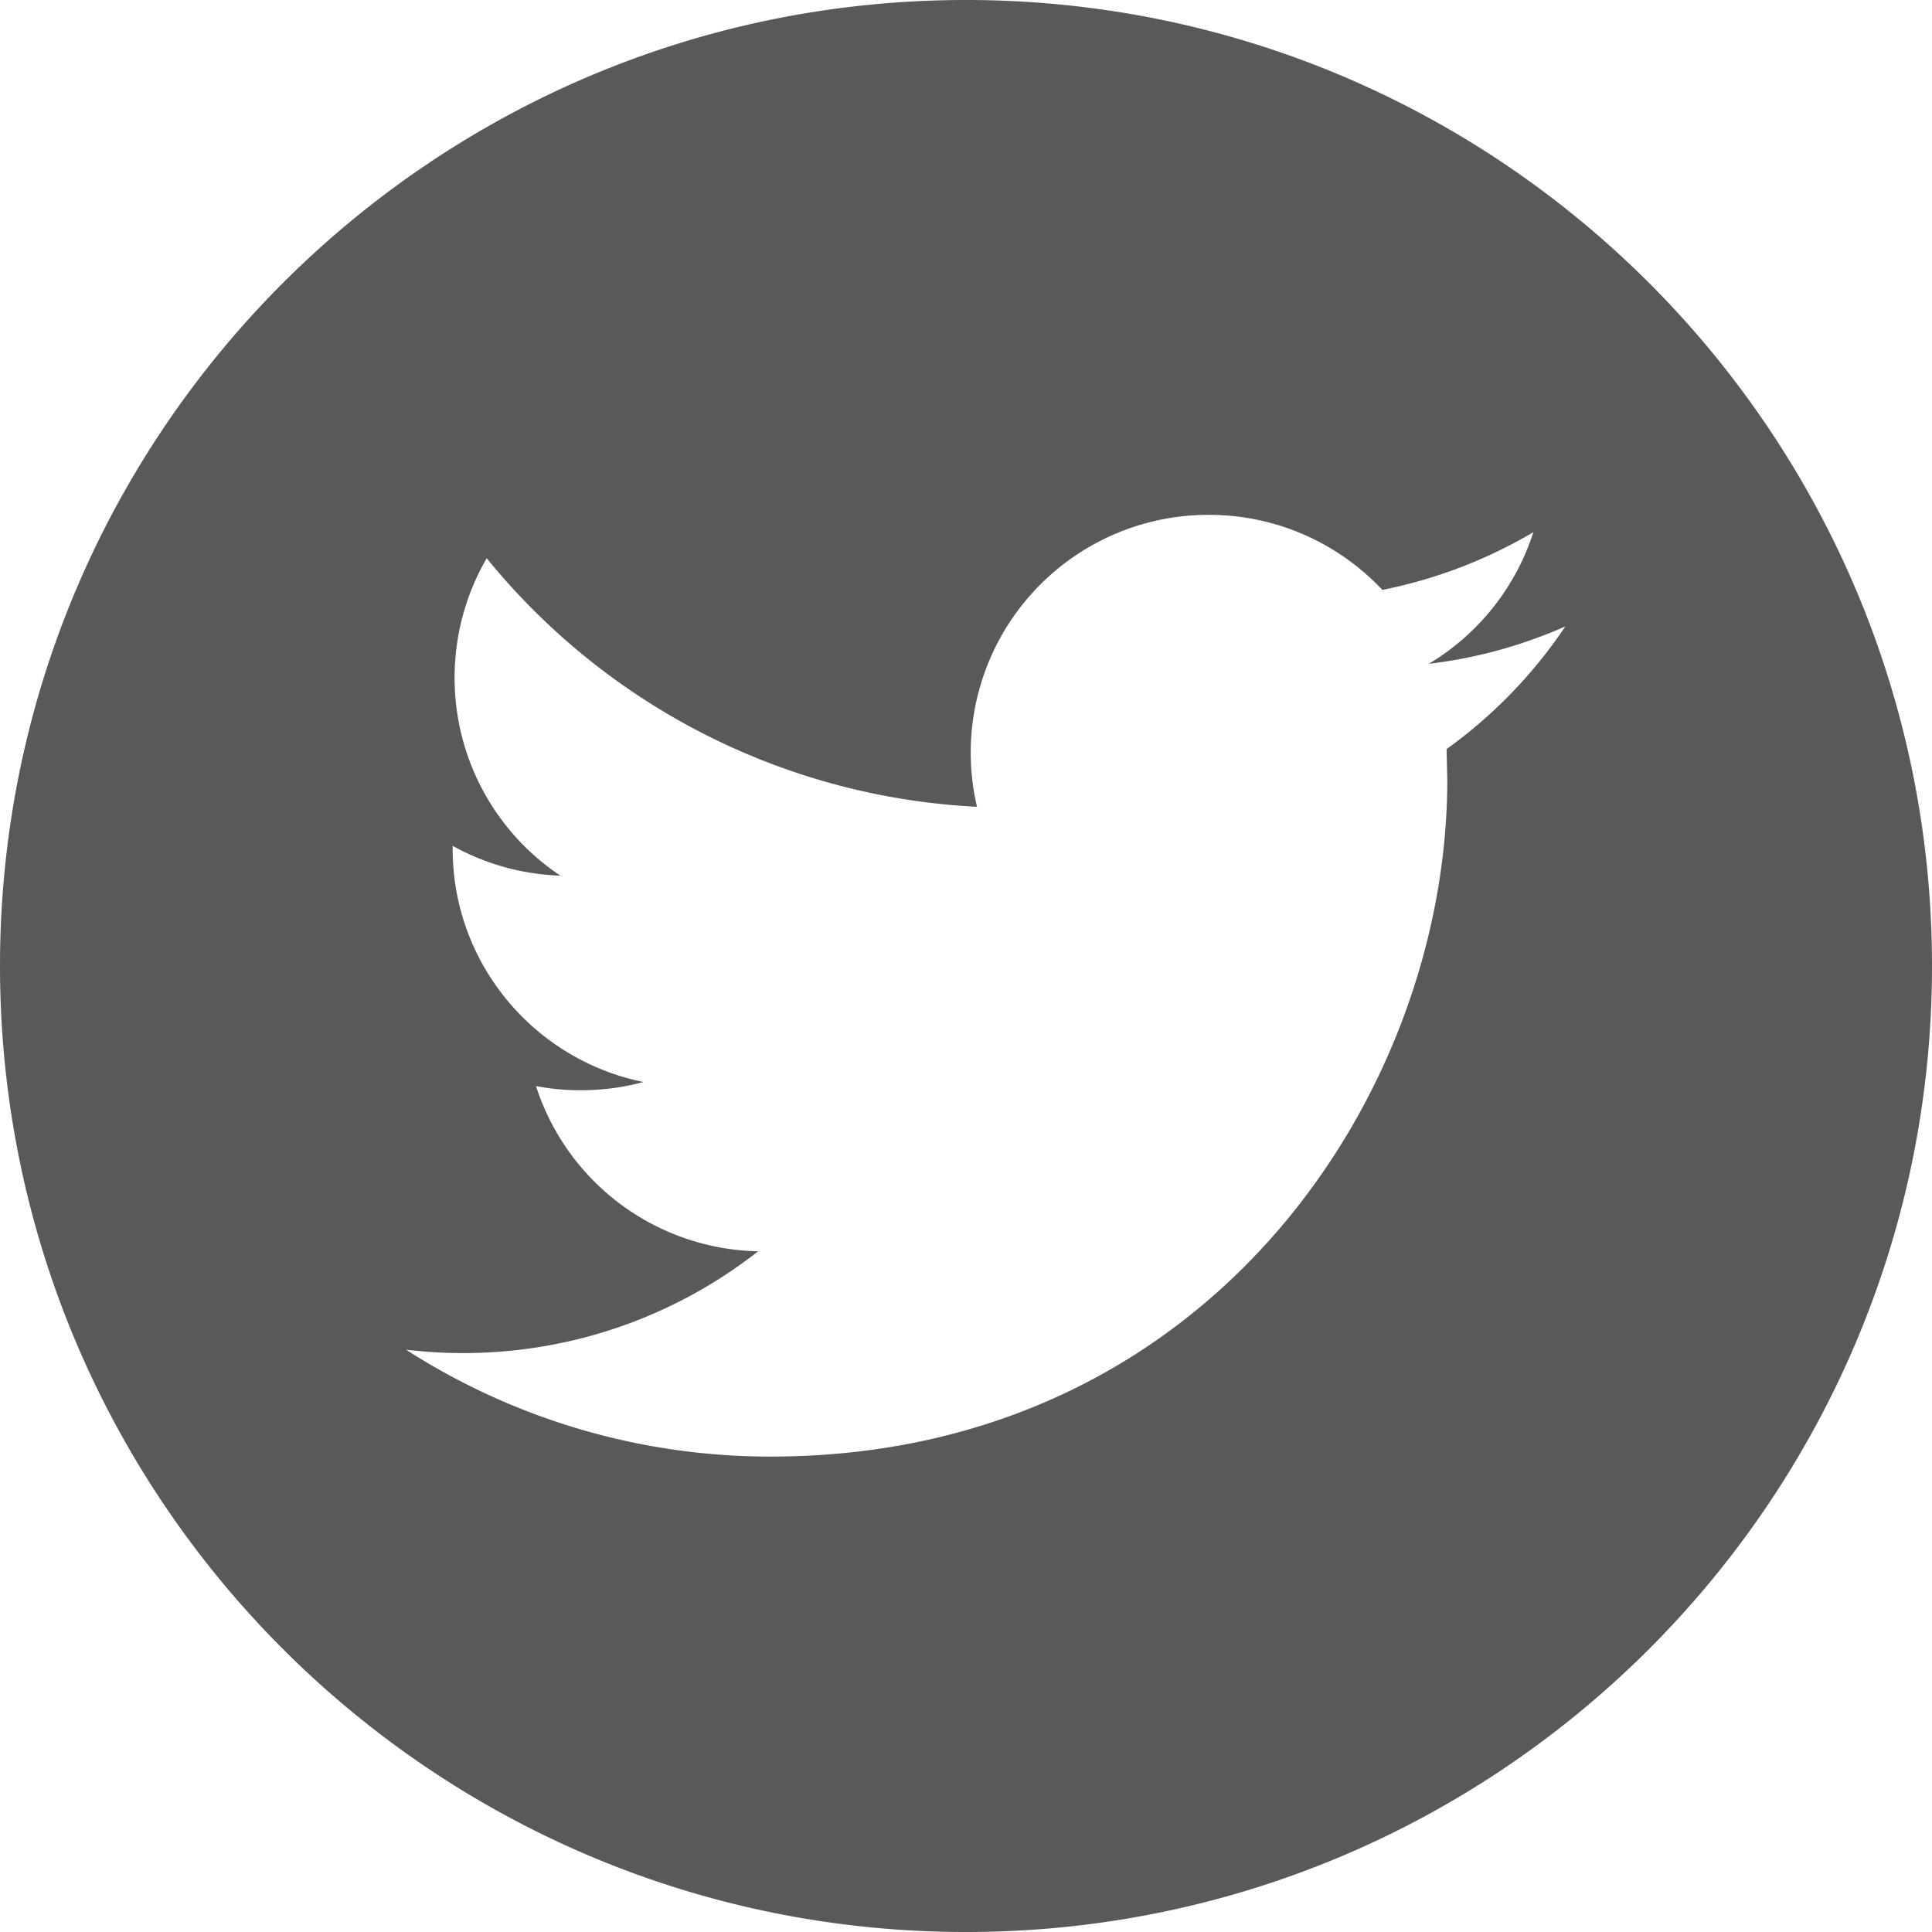 <svg id="Layer_1" xmlns="http://www.w3.org/2000/svg" width="51" height="51" viewBox="0 0 51 51"><path fill="#58595B" d="M38.186 19.774l.019.813c0 8.3-6.314 17.863-17.863 17.863a17.77 17.77 0 0 1-9.623-2.821c.491.057.991.089 1.499.089 2.941 0 5.648-1.004 7.796-2.687a6.29 6.29 0 0 1-5.865-4.361 6.22 6.22 0 0 0 1.183.109c.573 0 1.128-.073 1.654-.217-2.872-.581-5.037-3.114-5.037-6.155v-.079a6.279 6.279 0 0 0 2.844.787A6.275 6.275 0 0 1 12 17.892c0-1.15.31-2.228.848-3.156a17.82 17.82 0 0 0 12.942 6.561 6.277 6.277 0 0 1 6.116-7.707c1.805 0 3.438.761 4.584 1.982a12.718 12.718 0 0 0 3.987-1.524 6.286 6.286 0 0 1-2.761 3.475c1.267-.149 2.48-.49 3.605-.987a12.666 12.666 0 0 1-3.135 3.238M25.5 0C11.417 0 0 11.418 0 25.5S11.417 51 25.5 51C39.582 51 51 39.582 51 25.5 51 11.415 39.582 0 25.5 0"/></svg>